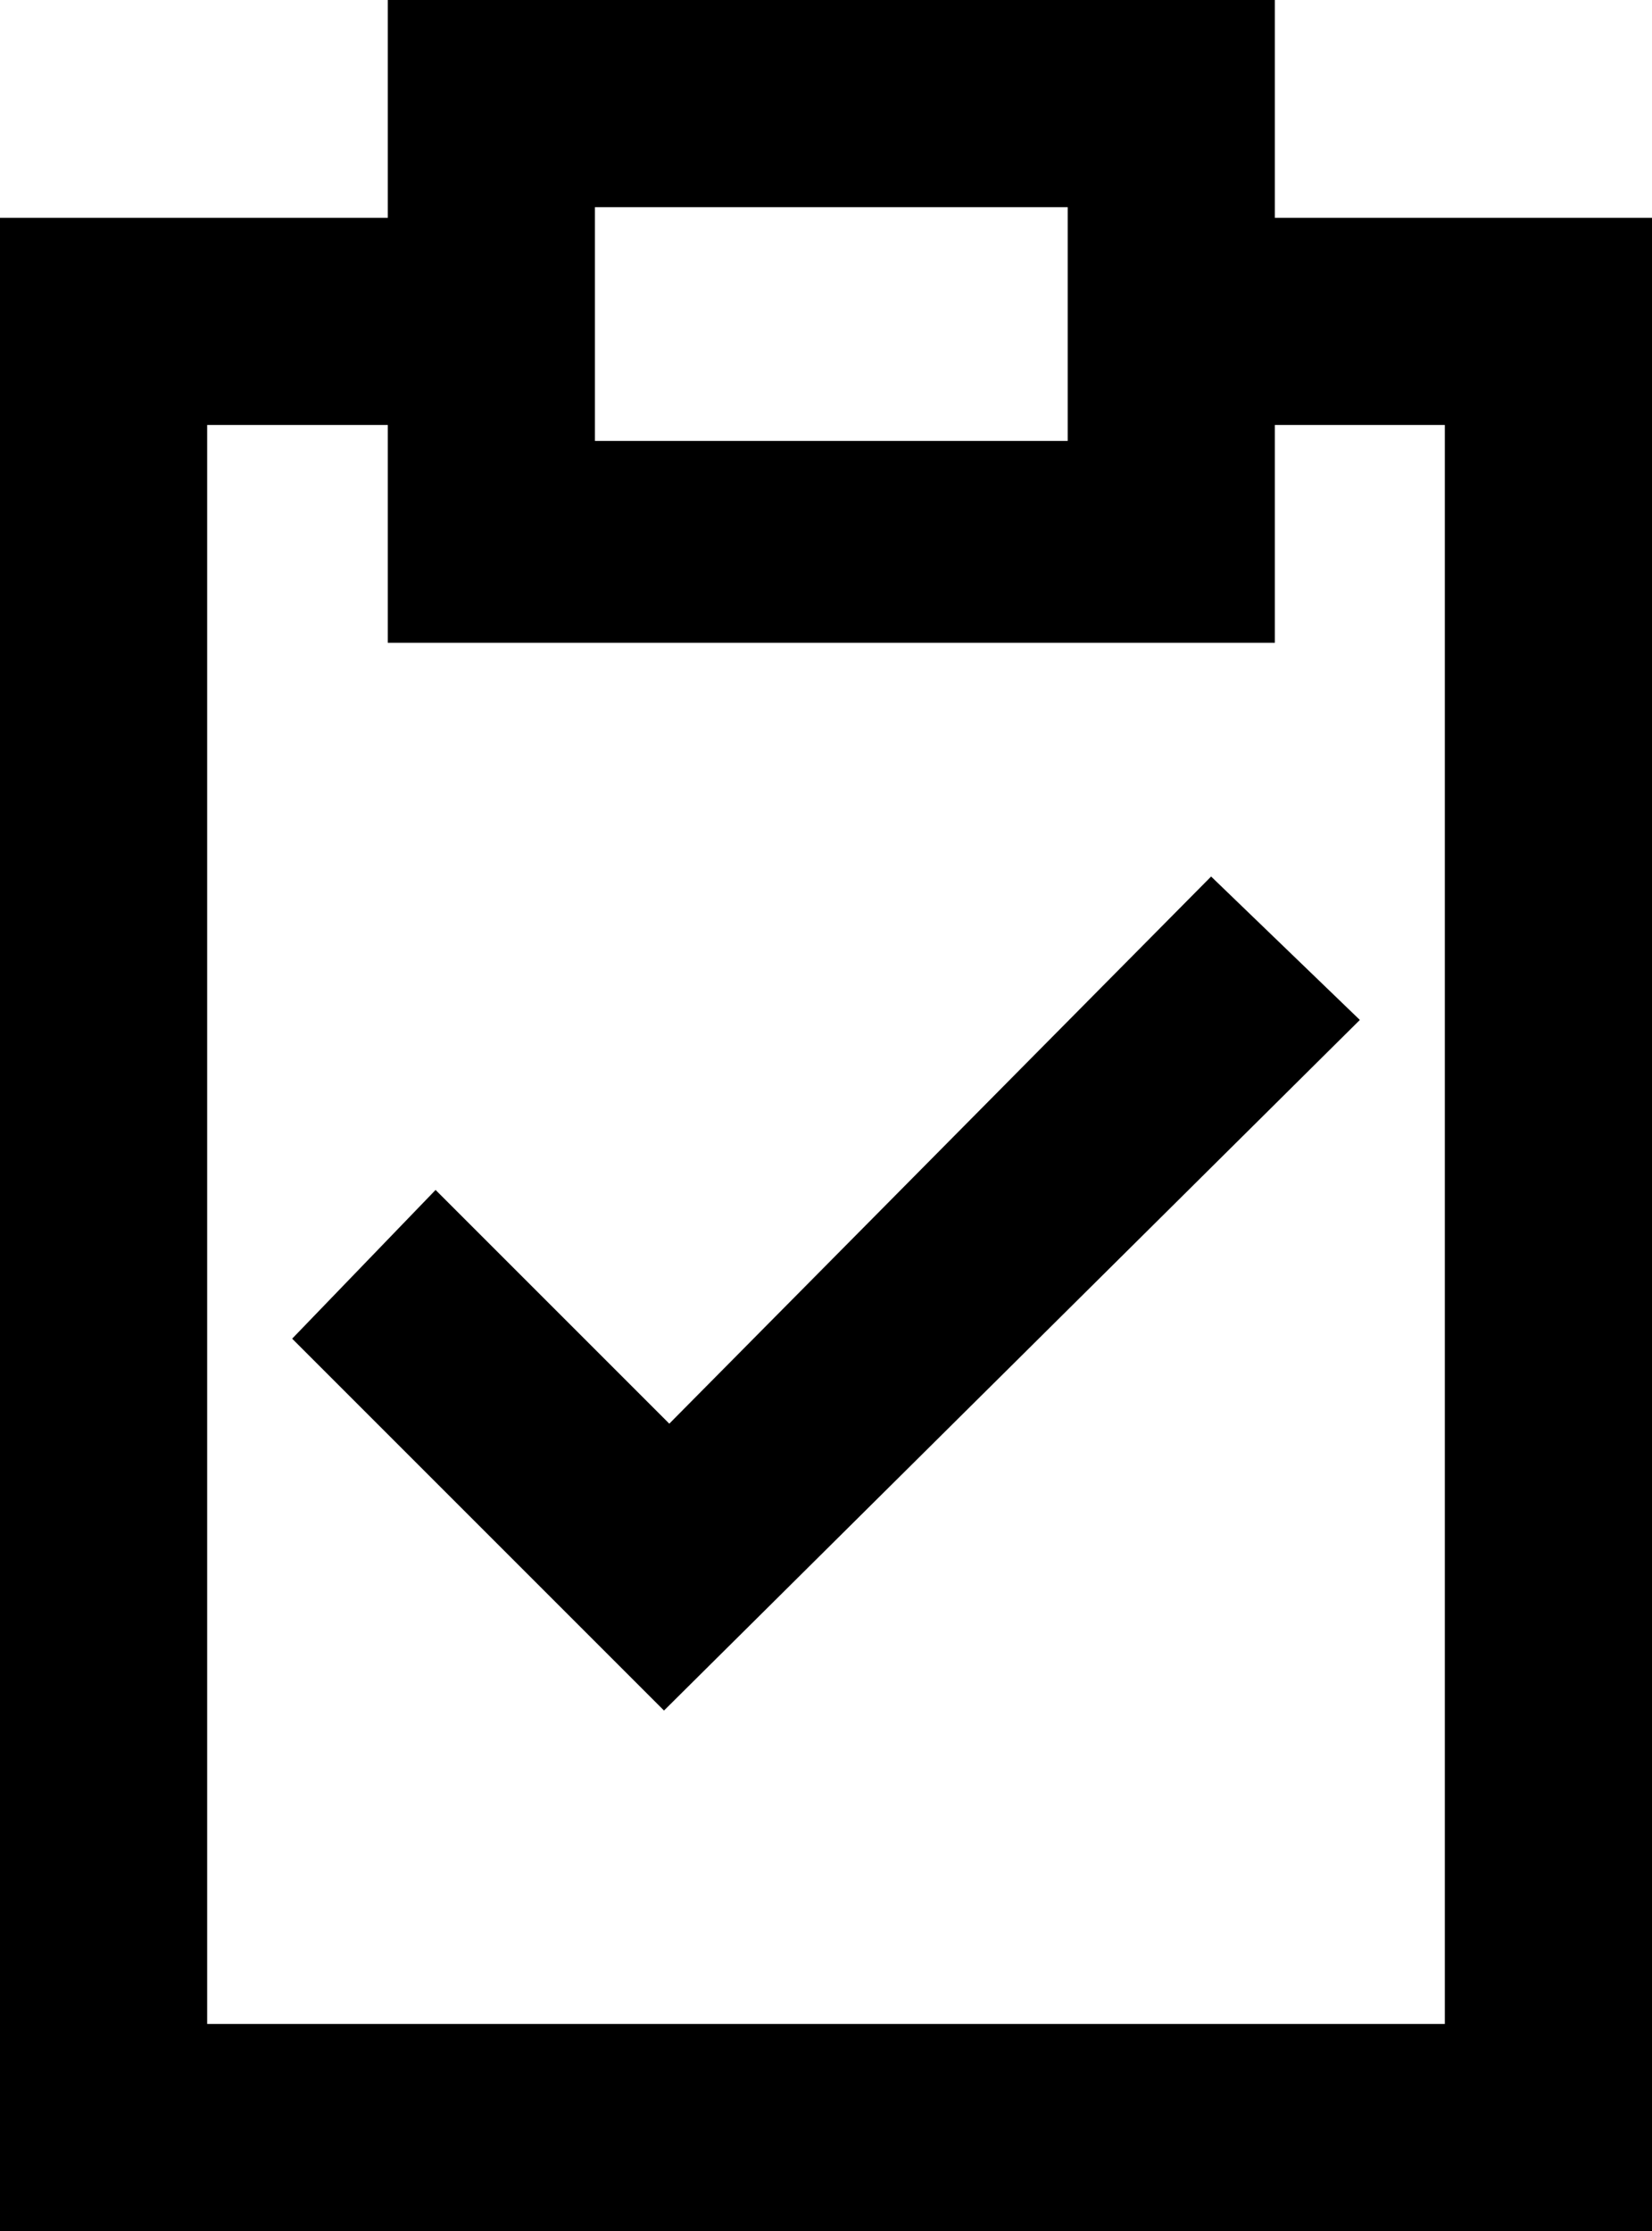 <?xml version="1.0" encoding="UTF-8"?>
<svg id="Icons" xmlns="http://www.w3.org/2000/svg" version="1.1" viewBox="0 0 31.1 42">
  <!-- Generator: Adobe Illustrator 29.5.1, SVG Export Plug-In . SVG Version: 2.1.0 Build 141)  -->
  <polygon points="12.6 26.8 8.2 22.4 5.5 25.2 12.5 32.2 25.6 19.2 22.8 16.5 12.6 26.8"/>
  <path d="M24,4.1V0H7.3v4.1H0v37.9h31.1V4.1h-7.1ZM11.2,3.9h8.9v4.4h-8.9V3.9ZM27.2,38.1H3.9V8h3.4v4.1h16.7v-4.1h3.2v30.1Z"/>
</svg>